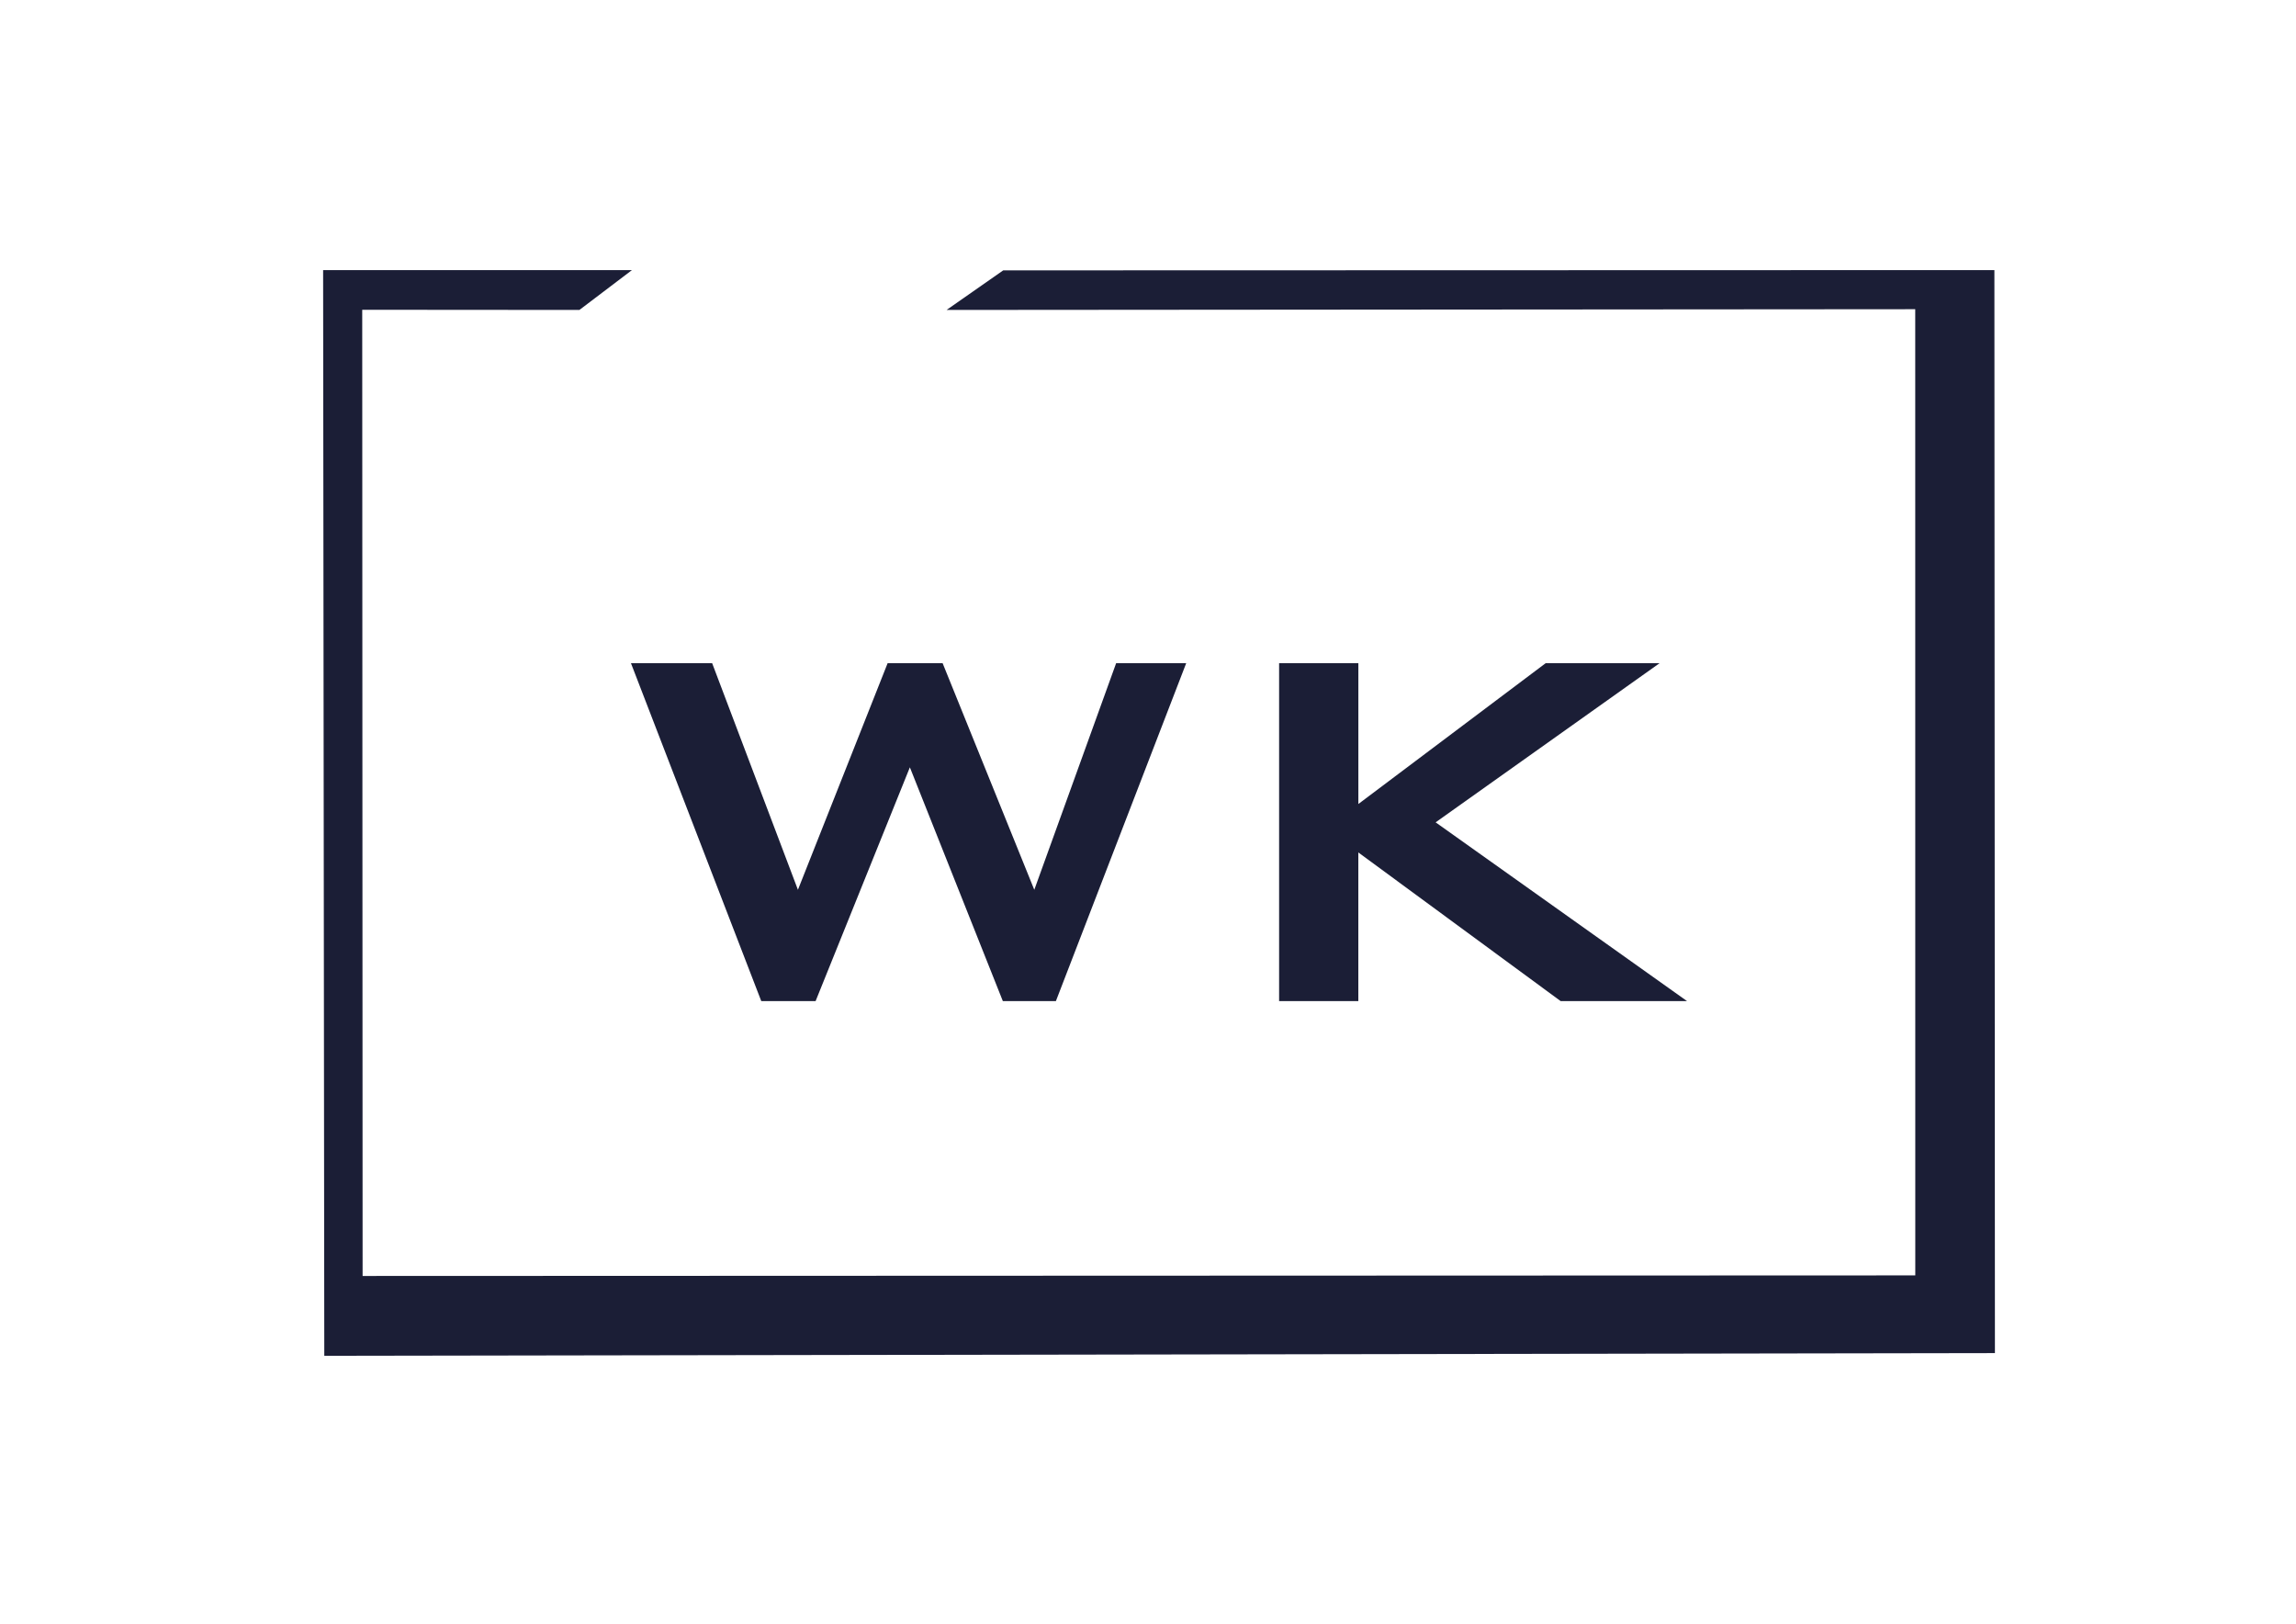 <?xml version="1.0" encoding="UTF-8"?><svg id="a" xmlns="http://www.w3.org/2000/svg" viewBox="0 0 841.89 595.28"><defs><style>.b{fill:#1b1e36;}</style></defs><g><path class="b" d="M231.36,243.14h29.77l31.45,83.07,32.89-83.07h20.17l33.61,83.07,30.01-83.07h25.69l-47.78,123.88h-19.45l-34.09-85.71-34.57,85.71h-19.92l-47.78-123.88Z"/><path class="b" d="M469.03,243.14h29.05v51.62l68.67-51.62h41.77l-82.11,58.34,92.19,65.54h-46.34l-74.19-54.5v54.5h-29.05v-123.88Z"/></g><polygon class="b" points="367.86 99.12 347.09 113.63 702.27 113.36 702.29 467.58 132.96 467.79 132.82 113.57 212.46 113.63 231.73 99.02 118.48 99.02 118.91 497.06 731.49 496.07 731.3 99.02 367.86 99.12"/></svg>